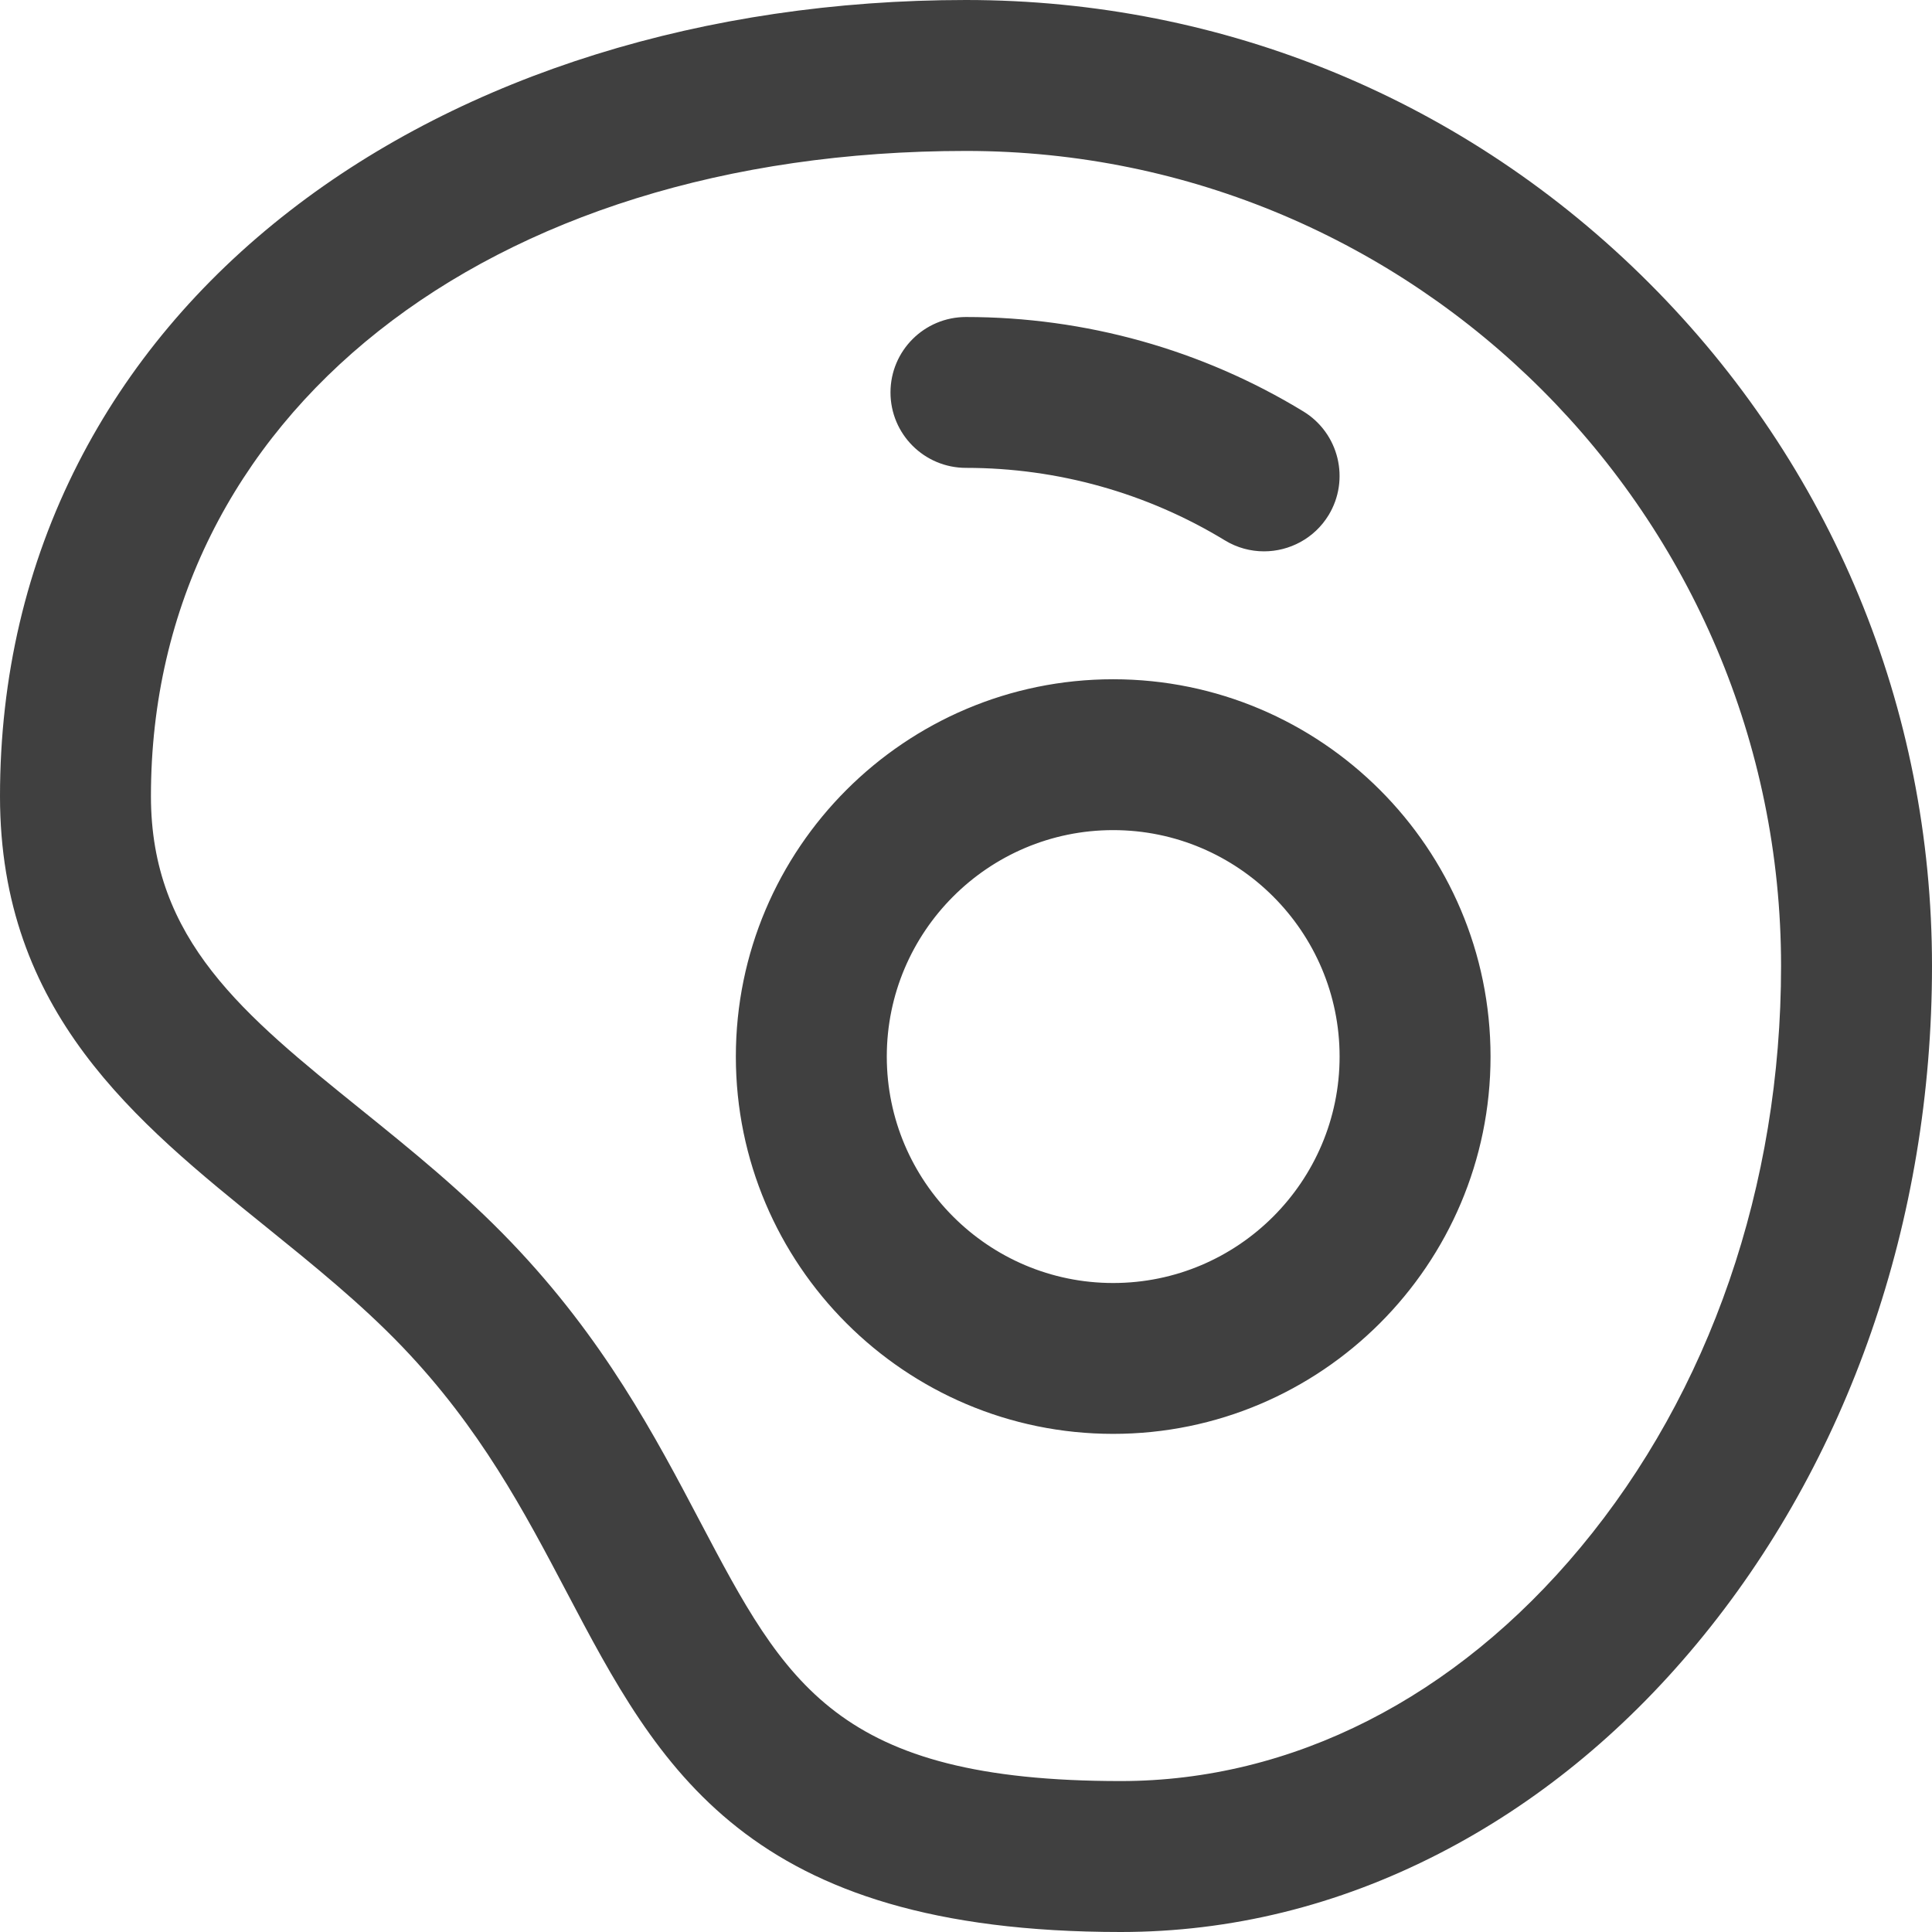 <svg width="24" height="24" viewBox="0 0 24 24" fill="none" xmlns="http://www.w3.org/2000/svg">
<g clip-path="url(#clip0_203_2488)">
<path d="M13.922 24C9.263 24 8.183 21.95 7.04 19.779C6.512 18.777 5.966 17.74 4.995 16.727C4.478 16.188 3.883 15.708 3.308 15.243C1.682 13.931 0 12.574 0 9.891C0 8.407 0.327 7.015 0.972 5.752C1.586 4.55 2.471 3.495 3.603 2.617C5.779 0.929 8.761 0 12 0C15.205 0 18.219 1.248 20.485 3.515C22.752 5.781 24 8.795 24 12C24 15.163 22.962 18.154 21.076 20.422C20.152 21.534 19.074 22.411 17.875 23.027C16.618 23.673 15.288 24 13.922 24V24ZM12 1.875C6.039 1.875 1.875 5.171 1.875 9.891C1.875 11.678 3.027 12.607 4.486 13.784C5.107 14.285 5.749 14.804 6.349 15.43C7.502 16.633 8.138 17.84 8.699 18.906C9.757 20.913 10.395 22.125 13.922 22.125C16.05 22.125 18.079 21.094 19.634 19.223C21.241 17.291 22.125 14.726 22.125 12C22.125 6.417 17.583 1.875 12 1.875ZM16.504 6.4C16.773 5.958 16.633 5.381 16.191 5.111C14.931 4.343 13.482 3.938 12 3.938C11.482 3.938 11.062 4.357 11.062 4.875C11.062 5.393 11.482 5.812 12 5.812C13.138 5.812 14.249 6.124 15.215 6.712C15.367 6.805 15.536 6.849 15.702 6.849C16.018 6.849 16.327 6.689 16.504 6.4V6.4ZM13.828 17.812C11.243 17.812 9.141 15.71 9.141 13.125C9.141 10.54 11.243 8.438 13.828 8.438C16.413 8.438 18.516 10.54 18.516 13.125C18.516 15.71 16.413 17.812 13.828 17.812ZM13.828 10.312C12.277 10.312 11.016 11.574 11.016 13.125C11.016 14.676 12.277 15.938 13.828 15.938C15.379 15.938 16.641 14.676 16.641 13.125C16.641 11.574 15.379 10.312 13.828 10.312Z" fill="#404040"/>
</g>
<defs>
<clipPath id="clip0_203_2488">
<rect width="24" height="24" fill="white"/>
</clipPath>
</defs>
</svg>
